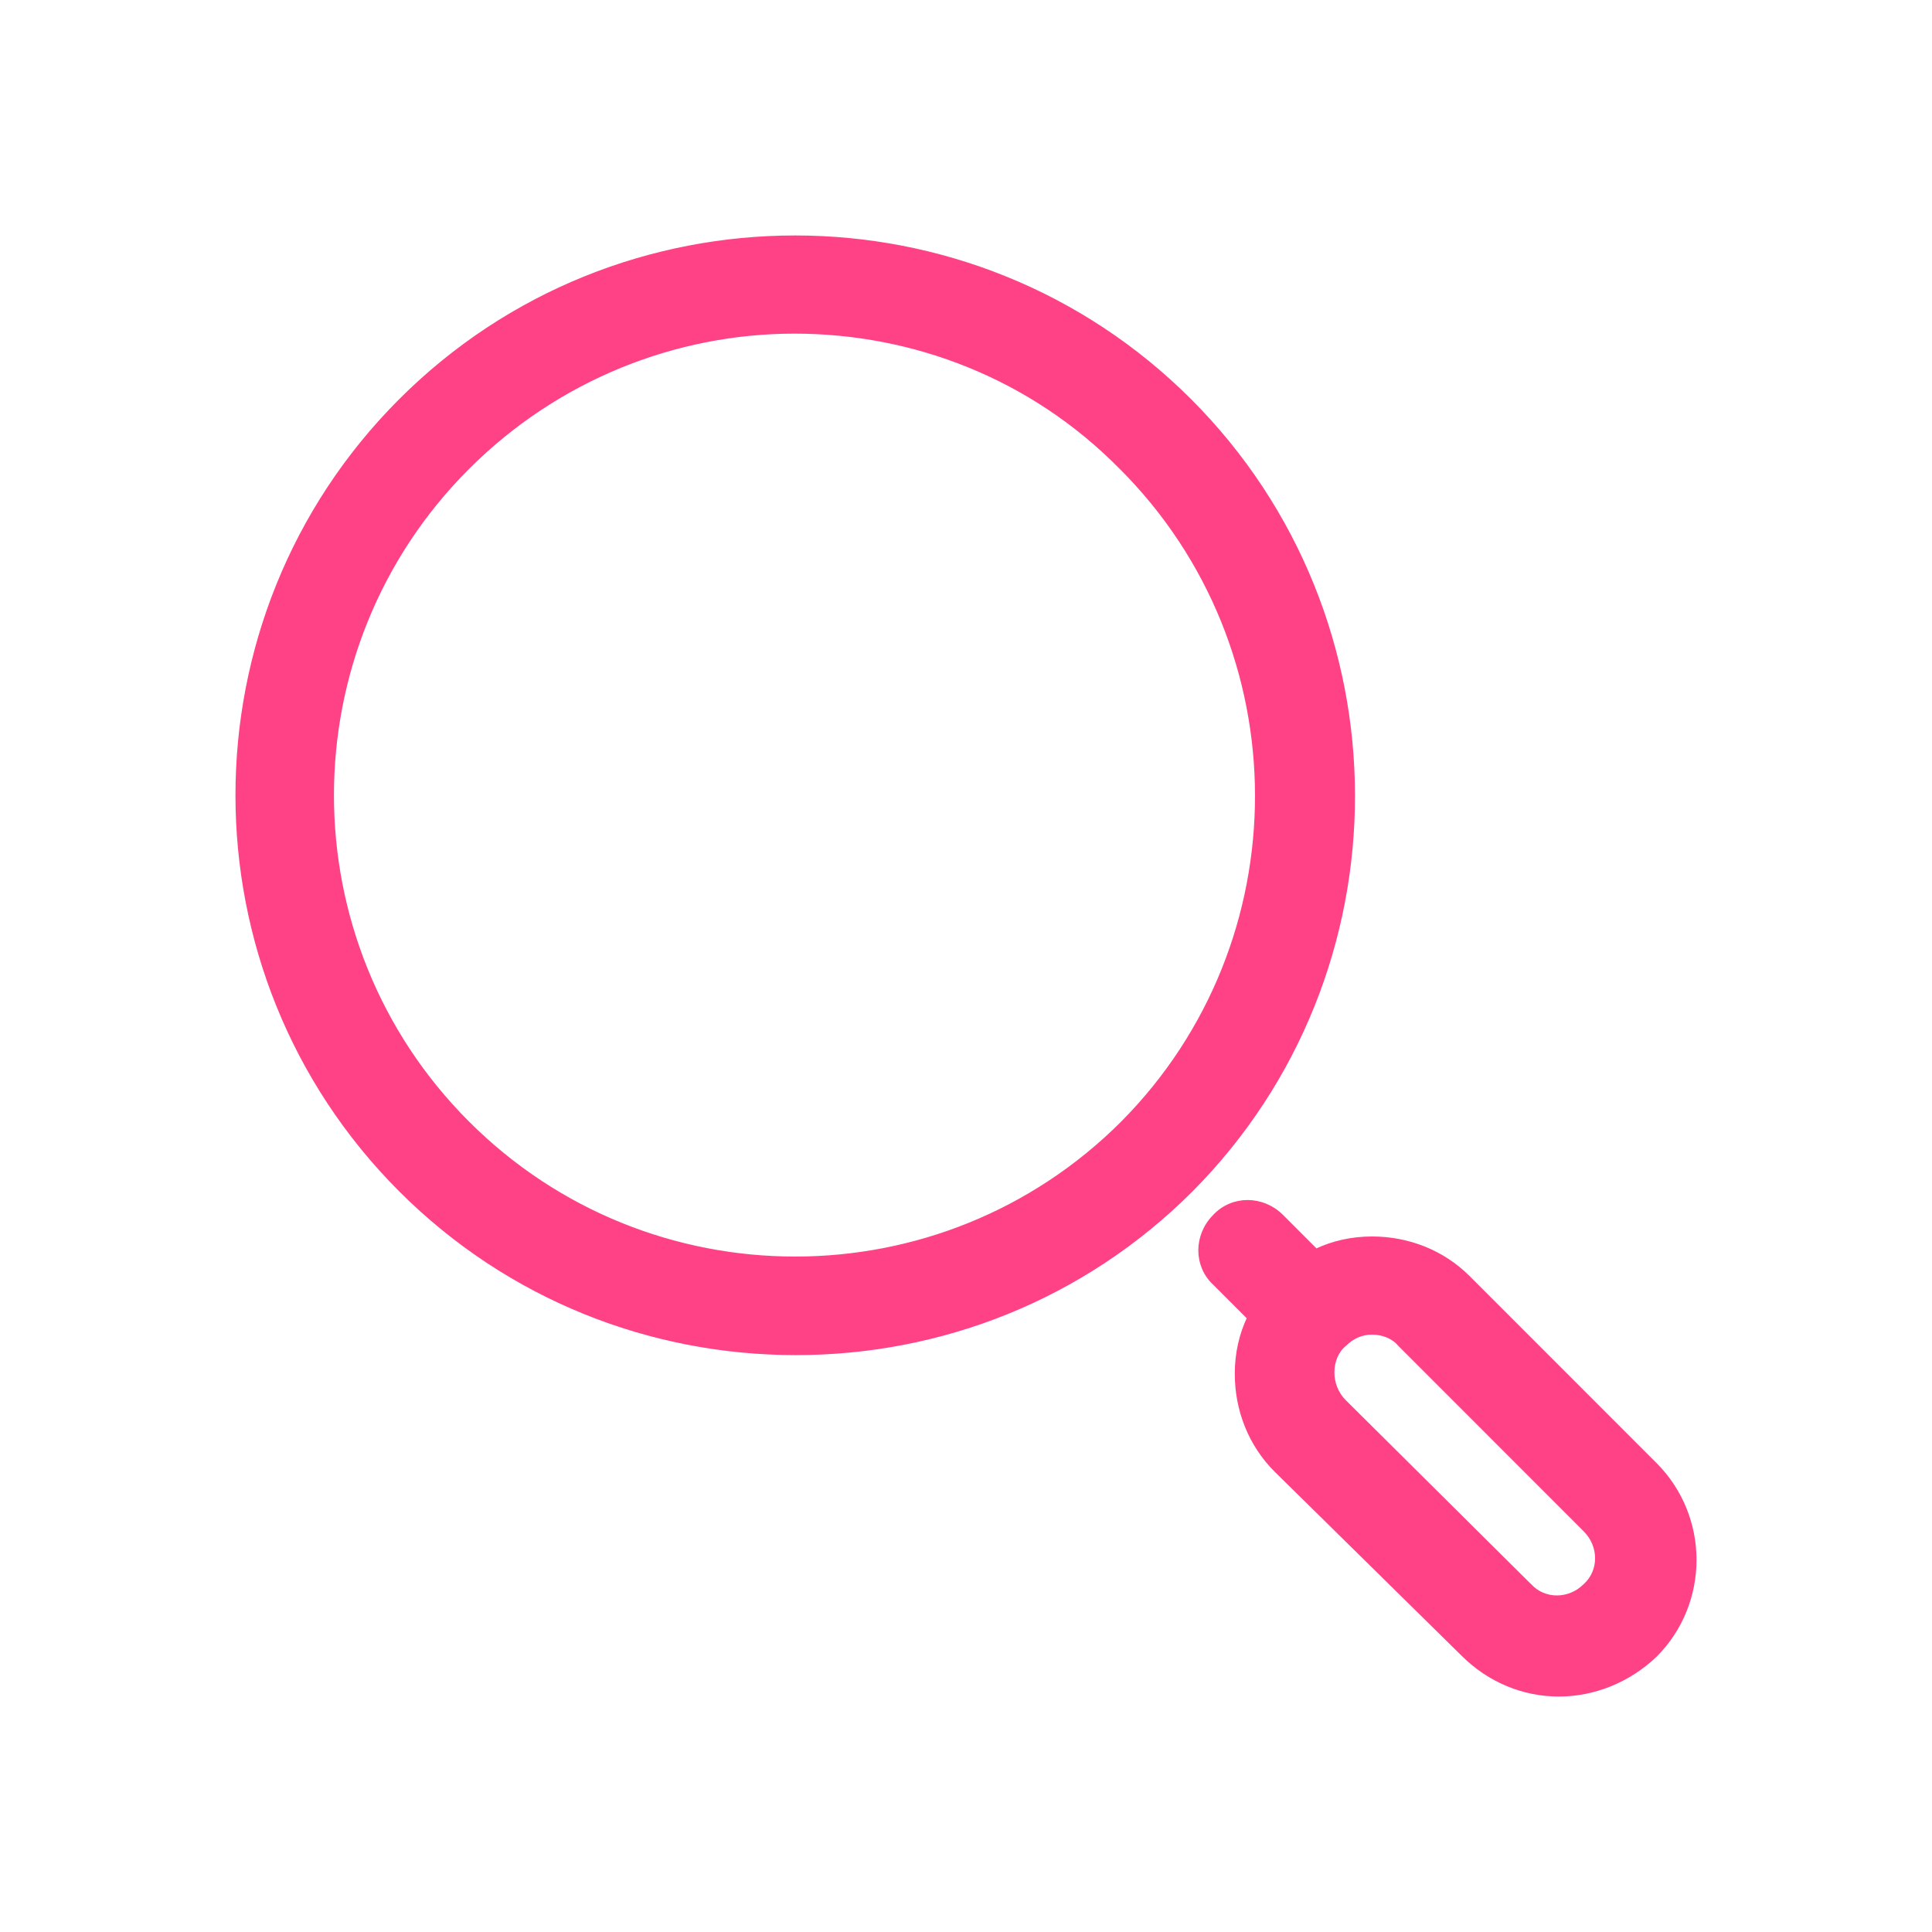 <svg width="32" height="32" viewBox="0 0 32 32" fill="none" xmlns="http://www.w3.org/2000/svg">
<path d="M19.718 19.697L19.718 19.697C23.289 16.1 23.289 10.244 19.693 6.647C17.895 4.849 15.532 3.95 13.17 3.95C10.807 3.95 8.445 4.849 6.647 6.647C3.051 10.244 3.051 16.1 6.647 19.697C8.445 21.495 10.802 22.395 13.182 22.395C15.563 22.395 17.92 21.495 19.718 19.697ZM18.583 7.733L18.584 7.733C21.584 10.735 21.584 15.61 18.607 18.611C15.607 21.613 10.733 21.613 7.732 18.611C4.731 15.61 4.731 10.735 7.732 7.733C9.221 6.244 11.19 5.476 13.158 5.476C15.127 5.476 17.095 6.22 18.583 7.733ZM21.145 24.338L21.145 24.338L24.238 27.383C24.238 27.383 24.238 27.383 24.238 27.383C24.682 27.828 25.25 28.05 25.819 28.05C26.388 28.05 26.956 27.828 27.4 27.408L27.4 27.408L27.401 27.407C28.266 26.542 28.266 25.133 27.401 24.267L24.308 21.173C23.888 20.752 23.319 20.53 22.727 20.53C22.393 20.53 22.082 20.599 21.794 20.737L21.215 20.158C21.061 20.004 20.861 19.926 20.664 19.926C20.467 19.926 20.272 20.004 20.129 20.159C19.822 20.467 19.819 20.958 20.131 21.245L20.709 21.823C20.571 22.111 20.502 22.422 20.502 22.755C20.502 23.348 20.724 23.917 21.145 24.338ZM23.195 22.256L23.195 22.256L23.198 22.259L26.267 25.329C26.538 25.6 26.536 26.026 26.269 26.271L26.267 26.273C25.996 26.544 25.57 26.542 25.325 26.274L25.325 26.274L25.323 26.273L22.255 23.227C22.12 23.093 22.052 22.912 22.052 22.731C22.052 22.549 22.12 22.372 22.251 22.262L22.251 22.262L22.255 22.259C22.391 22.123 22.547 22.056 22.727 22.056C22.909 22.056 23.086 22.125 23.195 22.256Z" fill="#FF4286" stroke="#FF4286" stroke-width="0.1"/>
</svg>
